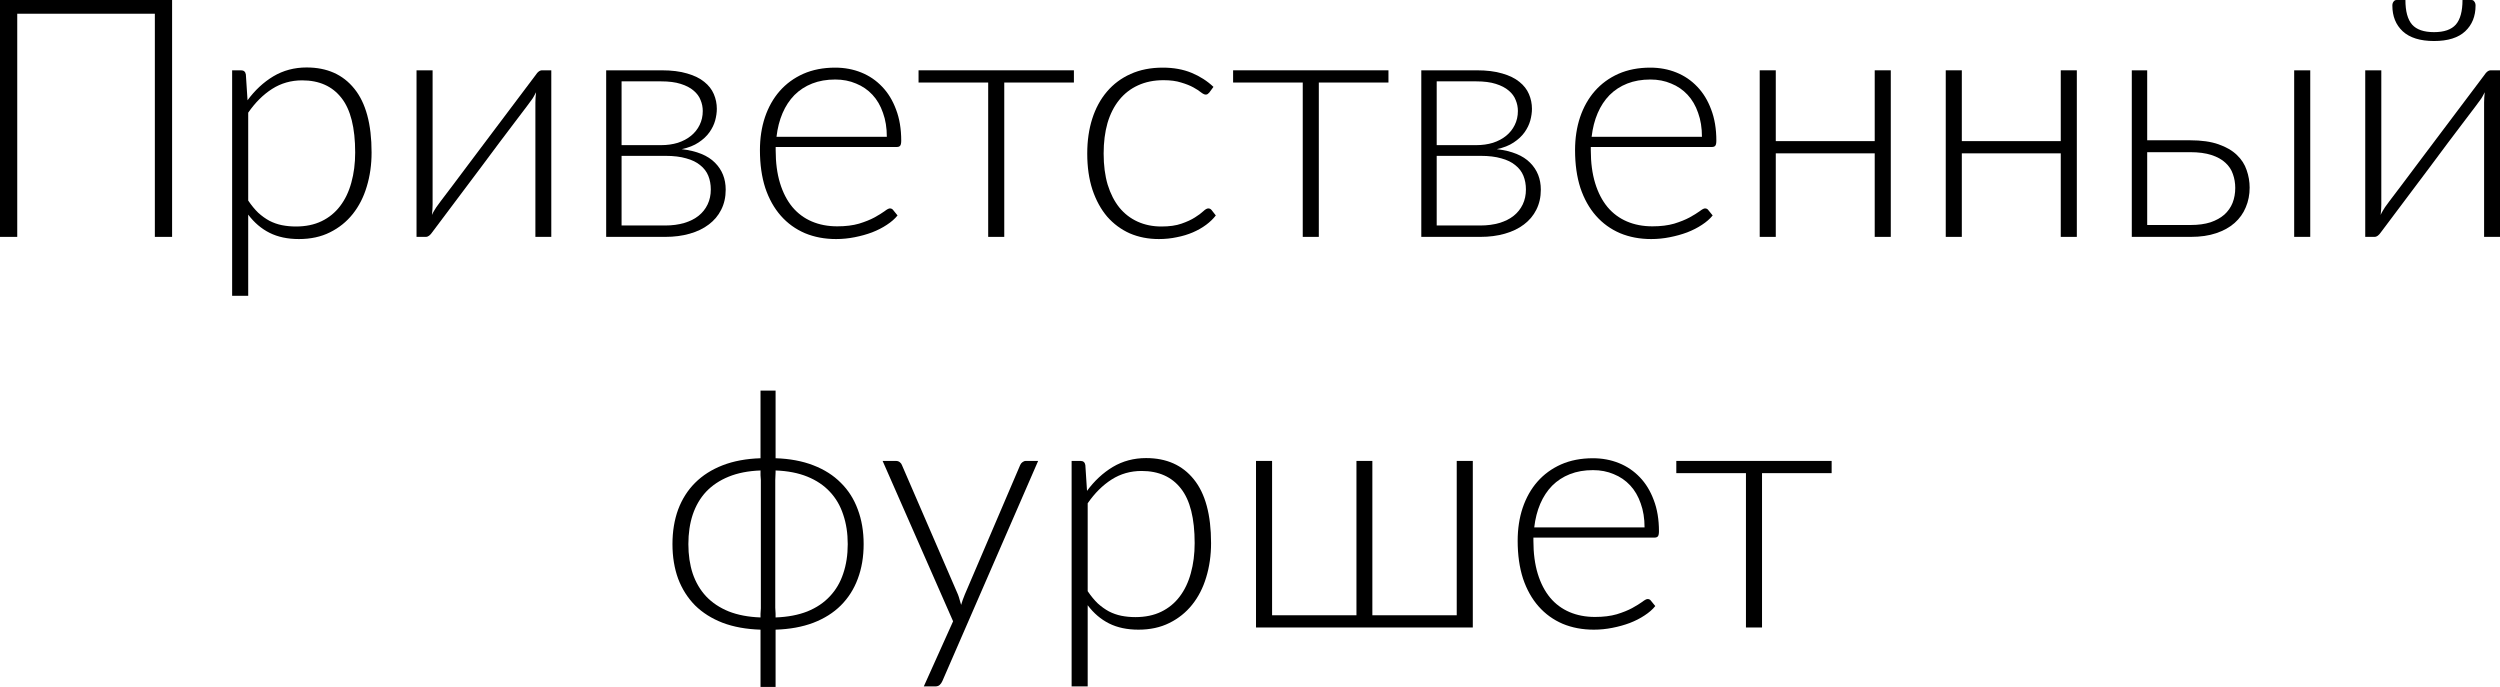 <?xml version="1.0" encoding="UTF-8"?> <svg xmlns="http://www.w3.org/2000/svg" viewBox="0 0 89.603 24.62" fill="none"><path d="M6.168 8.49H5.55V0.492H0.618V8.49H0V0H6.168V8.49Z" fill="black"></path><path d="M8.896 7.188C9.012 7.36 9.132 7.506 9.256 7.626C9.384 7.742 9.518 7.838 9.658 7.914C9.798 7.986 9.946 8.038 10.102 8.07C10.262 8.102 10.43 8.118 10.606 8.118C10.958 8.118 11.266 8.054 11.53 7.926C11.794 7.798 12.014 7.618 12.19 7.386C12.37 7.15 12.504 6.87 12.592 6.546C12.684 6.218 12.73 5.858 12.73 5.466C12.73 4.578 12.566 3.926 12.238 3.51C11.91 3.09 11.44 2.88 10.828 2.88C10.432 2.88 10.074 2.982 9.754 3.186C9.434 3.39 9.148 3.674 8.896 4.038V7.188ZM8.872 3.594C9.136 3.234 9.444 2.948 9.796 2.736C10.152 2.524 10.55 2.418 10.99 2.418C11.722 2.418 12.292 2.672 12.7 3.18C13.112 3.688 13.318 4.45 13.318 5.466C13.318 5.902 13.26 6.31 13.144 6.69C13.032 7.066 12.864 7.394 12.64 7.674C12.42 7.95 12.148 8.168 11.824 8.328C11.504 8.488 11.134 8.568 10.714 8.568C10.31 8.568 9.96 8.494 9.664 8.346C9.368 8.198 9.112 7.98 8.896 7.692V10.602H8.32V2.52H8.638C8.738 2.52 8.796 2.57 8.812 2.67L8.872 3.594Z" fill="black"></path><path d="M19.759 2.52V8.49H19.189V3.678C19.189 3.622 19.191 3.562 19.195 3.498C19.199 3.434 19.205 3.37 19.213 3.306C19.185 3.362 19.157 3.414 19.129 3.462C19.105 3.506 19.079 3.546 19.051 3.582C19.043 3.59 18.987 3.666 18.883 3.81C18.779 3.95 18.641 4.132 18.469 4.356C18.301 4.58 18.109 4.834 17.893 5.118C17.681 5.402 17.465 5.692 17.245 5.988C16.725 6.68 16.135 7.466 15.475 8.346C15.451 8.382 15.419 8.416 15.379 8.448C15.343 8.476 15.303 8.49 15.259 8.49H14.929V2.52H15.505V7.332C15.505 7.388 15.503 7.448 15.499 7.512C15.495 7.576 15.489 7.64 15.481 7.704C15.505 7.648 15.531 7.598 15.559 7.554C15.587 7.506 15.613 7.464 15.637 7.428C15.641 7.42 15.695 7.346 15.799 7.206C15.907 7.066 16.045 6.884 16.213 6.66C16.385 6.432 16.577 6.176 16.789 5.892C17.001 5.608 17.219 5.318 17.443 5.022C17.963 4.33 18.553 3.546 19.213 2.67C19.237 2.63 19.267 2.596 19.303 2.568C19.343 2.536 19.385 2.52 19.429 2.52H19.759Z" fill="black"></path><path d="M23.838 8.082C24.09 8.082 24.318 8.052 24.522 7.992C24.726 7.932 24.898 7.846 25.038 7.734C25.178 7.622 25.286 7.486 25.362 7.326C25.438 7.166 25.476 6.988 25.476 6.792C25.476 6.612 25.446 6.448 25.386 6.3C25.326 6.152 25.23 6.026 25.098 5.922C24.97 5.814 24.802 5.732 24.594 5.676C24.39 5.616 24.144 5.586 23.856 5.586H22.278V8.082H23.838ZM22.278 2.916V5.202H23.694C23.91 5.202 24.11 5.174 24.294 5.118C24.478 5.058 24.636 4.974 24.768 4.866C24.9 4.758 25.002 4.63 25.074 4.482C25.15 4.33 25.188 4.162 25.188 3.978C25.188 3.842 25.162 3.712 25.11 3.588C25.062 3.46 24.978 3.346 24.858 3.246C24.742 3.146 24.588 3.066 24.396 3.006C24.208 2.946 23.974 2.916 23.694 2.916H22.278ZM23.712 2.52C24.072 2.52 24.378 2.558 24.63 2.634C24.882 2.706 25.086 2.806 25.242 2.934C25.398 3.058 25.512 3.204 25.584 3.372C25.656 3.54 25.692 3.716 25.692 3.9C25.692 4.032 25.672 4.172 25.632 4.32C25.592 4.464 25.524 4.604 25.428 4.74C25.332 4.876 25.202 4.998 25.038 5.106C24.878 5.214 24.676 5.294 24.432 5.346C24.972 5.41 25.37 5.572 25.626 5.832C25.882 6.088 26.01 6.41 26.01 6.798C26.01 7.066 25.956 7.306 25.848 7.518C25.744 7.726 25.596 7.902 25.404 8.046C25.216 8.19 24.988 8.3 24.72 8.376C24.456 8.452 24.164 8.49 23.844 8.49H21.726V2.52H23.712Z" fill="black"></path><path d="M31.785 4.902C31.785 4.582 31.739 4.296 31.647 4.044C31.559 3.788 31.433 3.572 31.269 3.396C31.105 3.22 30.909 3.086 30.681 2.994C30.457 2.898 30.209 2.85 29.937 2.85C29.629 2.85 29.353 2.898 29.109 2.994C28.865 3.09 28.653 3.228 28.473 3.408C28.297 3.588 28.155 3.804 28.047 4.056C27.939 4.308 27.867 4.59 27.831 4.902H31.785ZM27.801 5.268V5.382C27.801 5.83 27.853 6.224 27.957 6.564C28.061 6.904 28.209 7.19 28.401 7.422C28.593 7.65 28.825 7.822 29.097 7.938C29.369 8.054 29.673 8.112 30.009 8.112C30.309 8.112 30.569 8.08 30.789 8.016C31.009 7.948 31.193 7.874 31.341 7.794C31.493 7.71 31.613 7.636 31.701 7.572C31.789 7.504 31.853 7.47 31.893 7.47C31.945 7.47 31.985 7.49 32.013 7.53L32.169 7.722C32.073 7.842 31.945 7.954 31.785 8.058C31.629 8.162 31.453 8.252 31.257 8.328C31.065 8.4 30.857 8.458 30.633 8.502C30.413 8.546 30.191 8.568 29.967 8.568C29.559 8.568 29.187 8.498 28.851 8.358C28.515 8.214 28.227 8.006 27.987 7.734C27.747 7.462 27.561 7.13 27.429 6.738C27.301 6.342 27.237 5.89 27.237 5.382C27.237 4.954 27.297 4.56 27.417 4.2C27.541 3.836 27.717 3.524 27.945 3.264C28.177 3 28.459 2.794 28.791 2.646C29.127 2.498 29.507 2.424 29.931 2.424C30.267 2.424 30.579 2.482 30.867 2.598C31.155 2.714 31.405 2.884 31.617 3.108C31.829 3.328 31.995 3.6 32.115 3.924C32.239 4.248 32.301 4.62 32.301 5.04C32.301 5.128 32.289 5.188 32.265 5.22C32.241 5.252 32.201 5.268 32.145 5.268H27.801Z" fill="black"></path><path d="M38.49 2.958H35.994V8.49H35.418V2.958H32.922V2.52H38.49V2.958Z" fill="black"></path><path d="M43.342 3.318C43.322 3.338 43.302 3.356 43.282 3.372C43.266 3.384 43.242 3.39 43.21 3.39C43.17 3.39 43.116 3.364 43.048 3.312C42.98 3.256 42.888 3.196 42.772 3.132C42.656 3.068 42.51 3.01 42.334 2.958C42.162 2.902 41.952 2.874 41.704 2.874C41.36 2.874 41.054 2.936 40.786 3.06C40.522 3.18 40.298 3.354 40.114 3.582C39.93 3.81 39.79 4.086 39.694 4.41C39.602 4.734 39.556 5.098 39.556 5.502C39.556 5.922 39.604 6.294 39.7 6.618C39.8 6.942 39.94 7.216 40.12 7.44C40.3 7.66 40.518 7.828 40.774 7.944C41.03 8.06 41.314 8.118 41.626 8.118C41.914 8.118 42.154 8.084 42.346 8.016C42.542 7.948 42.702 7.874 42.826 7.794C42.954 7.714 43.054 7.64 43.126 7.572C43.198 7.504 43.258 7.47 43.306 7.47C43.354 7.47 43.394 7.49 43.426 7.53L43.576 7.722C43.484 7.842 43.368 7.954 43.228 8.058C43.088 8.162 42.93 8.252 42.754 8.328C42.578 8.404 42.386 8.462 42.178 8.502C41.974 8.546 41.76 8.568 41.536 8.568C41.156 8.568 40.808 8.5 40.492 8.364C40.18 8.224 39.91 8.024 39.682 7.764C39.458 7.5 39.282 7.178 39.154 6.798C39.03 6.418 38.968 5.986 38.968 5.502C38.968 5.046 39.028 4.63 39.148 4.254C39.268 3.878 39.444 3.554 39.676 3.282C39.908 3.01 40.19 2.8 40.522 2.652C40.858 2.5 41.242 2.424 41.674 2.424C42.062 2.424 42.406 2.486 42.706 2.61C43.006 2.734 43.268 2.902 43.492 3.114L43.342 3.318Z" fill="black"></path><path d="M49.764 2.958H47.268V8.49H46.692V2.958H44.196V2.52H49.764V2.958Z" fill="black"></path><path d="M53.053 8.082C53.305 8.082 53.533 8.052 53.737 7.992C53.941 7.932 54.113 7.846 54.253 7.734C54.393 7.622 54.501 7.486 54.577 7.326C54.653 7.166 54.691 6.988 54.691 6.792C54.691 6.612 54.661 6.448 54.601 6.3C54.541 6.152 54.445 6.026 54.313 5.922C54.185 5.814 54.017 5.732 53.809 5.676C53.605 5.616 53.359 5.586 53.071 5.586H51.493V8.082H53.053ZM51.493 2.916V5.202H52.909C53.125 5.202 53.325 5.174 53.509 5.118C53.693 5.058 53.851 4.974 53.983 4.866C54.115 4.758 54.217 4.63 54.289 4.482C54.365 4.33 54.403 4.162 54.403 3.978C54.403 3.842 54.377 3.712 54.325 3.588C54.277 3.46 54.193 3.346 54.073 3.246C53.957 3.146 53.803 3.066 53.611 3.006C53.423 2.946 53.189 2.916 52.909 2.916H51.493ZM52.927 2.52C53.287 2.52 53.593 2.558 53.845 2.634C54.097 2.706 54.301 2.806 54.457 2.934C54.613 3.058 54.727 3.204 54.799 3.372C54.871 3.54 54.907 3.716 54.907 3.9C54.907 4.032 54.887 4.172 54.847 4.32C54.807 4.464 54.739 4.604 54.643 4.74C54.547 4.876 54.417 4.998 54.253 5.106C54.093 5.214 53.891 5.294 53.647 5.346C54.187 5.41 54.585 5.572 54.841 5.832C55.097 6.088 55.225 6.41 55.225 6.798C55.225 7.066 55.171 7.306 55.063 7.518C54.959 7.726 54.811 7.902 54.619 8.046C54.431 8.19 54.203 8.3 53.935 8.376C53.671 8.452 53.379 8.49 53.059 8.49H50.941V2.52H52.927Z" fill="black"></path><path d="M61 4.902C61 4.582 60.954 4.296 60.862 4.044C60.774 3.788 60.648 3.572 60.484 3.396C60.32 3.22 60.124 3.086 59.896 2.994C59.672 2.898 59.424 2.85 59.152 2.85C58.844 2.85 58.568 2.898 58.324 2.994C58.08 3.09 57.868 3.228 57.688 3.408C57.512 3.588 57.37 3.804 57.262 4.056C57.154 4.308 57.082 4.59 57.046 4.902H61ZM57.016 5.268V5.382C57.016 5.83 57.068 6.224 57.172 6.564C57.276 6.904 57.424 7.19 57.616 7.422C57.808 7.65 58.04 7.822 58.312 7.938C58.584 8.054 58.888 8.112 59.224 8.112C59.524 8.112 59.784 8.08 60.004 8.016C60.224 7.948 60.408 7.874 60.556 7.794C60.708 7.71 60.828 7.636 60.916 7.572C61.004 7.504 61.068 7.47 61.108 7.47C61.16 7.47 61.2 7.49 61.228 7.53L61.384 7.722C61.288 7.842 61.16 7.954 61 8.058C60.844 8.162 60.668 8.252 60.472 8.328C60.28 8.4 60.072 8.458 59.848 8.502C59.628 8.546 59.406 8.568 59.182 8.568C58.774 8.568 58.402 8.498 58.066 8.358C57.73 8.214 57.442 8.006 57.202 7.734C56.962 7.462 56.776 7.13 56.644 6.738C56.516 6.342 56.452 5.89 56.452 5.382C56.452 4.954 56.512 4.56 56.632 4.2C56.756 3.836 56.932 3.524 57.16 3.264C57.392 3 57.674 2.794 58.006 2.646C58.342 2.498 58.722 2.424 59.146 2.424C59.482 2.424 59.794 2.482 60.082 2.598C60.37 2.714 60.62 2.884 60.832 3.108C61.044 3.328 61.21 3.6 61.33 3.924C61.454 4.248 61.516 4.62 61.516 5.04C61.516 5.128 61.504 5.188 61.48 5.22C61.456 5.252 61.416 5.268 61.36 5.268H57.016Z" fill="black"></path><path d="M67.768 2.52V8.49H67.192V5.496H63.646V8.49H63.07V2.52H63.646V5.058H67.192V2.52H67.768Z" fill="black"></path><path d="M74.436 2.52V8.49H73.86V5.496H70.314V8.49H69.738V2.52H70.314V5.058H73.86V2.52H74.436Z" fill="black"></path><path d="M78.518 8.064C78.79 8.064 79.026 8.032 79.226 7.968C79.426 7.9 79.592 7.808 79.724 7.692C79.856 7.572 79.954 7.432 80.018 7.272C80.082 7.108 80.114 6.93 80.114 6.738C80.114 6.562 80.086 6.396 80.03 6.24C79.978 6.084 79.888 5.948 79.76 5.832C79.636 5.716 79.47 5.624 79.262 5.556C79.054 5.488 78.798 5.454 78.494 5.454H76.958V8.064H78.518ZM78.494 5.028C78.902 5.028 79.242 5.076 79.514 5.172C79.79 5.268 80.01 5.396 80.174 5.556C80.338 5.712 80.454 5.892 80.522 6.096C80.594 6.3 80.63 6.51 80.63 6.726C80.63 6.978 80.584 7.212 80.492 7.428C80.404 7.644 80.27 7.832 80.09 7.992C79.914 8.148 79.694 8.27 79.43 8.358C79.17 8.446 78.868 8.49 78.524 8.49H76.406V2.52H76.958V5.028H78.494ZM82.802 2.52V8.49H82.226V2.52H82.802Z" fill="black"></path><path d="M89.603 2.52V8.49H89.033V3.678C89.033 3.622 89.035 3.562 89.039 3.498C89.043 3.434 89.049 3.37 89.057 3.306C89.029 3.362 89.001 3.414 88.973 3.462C88.949 3.506 88.923 3.546 88.895 3.582C88.887 3.59 88.831 3.666 88.727 3.81C88.623 3.95 88.485 4.132 88.313 4.356C88.145 4.58 87.953 4.834 87.737 5.118C87.525 5.402 87.309 5.692 87.089 5.988C86.569 6.68 85.979 7.466 85.319 8.346C85.295 8.382 85.263 8.416 85.223 8.448C85.187 8.476 85.147 8.49 85.103 8.49H84.773V2.52H85.349V7.332C85.349 7.388 85.347 7.448 85.343 7.512C85.339 7.576 85.333 7.64 85.325 7.704C85.349 7.648 85.375 7.598 85.403 7.554C85.431 7.506 85.457 7.464 85.481 7.428C85.485 7.42 85.539 7.346 85.643 7.206C85.751 7.066 85.889 6.884 86.057 6.66C86.229 6.432 86.421 6.176 86.633 5.892C86.845 5.608 87.063 5.318 87.287 5.022C87.807 4.33 88.397 3.546 89.057 2.67C89.081 2.63 89.111 2.596 89.147 2.568C89.187 2.536 89.229 2.52 89.273 2.52H89.603ZM87.239 1.152C87.599 1.152 87.859 1.062 88.019 0.882C88.179 0.698 88.259 0.404 88.259 0H88.583C88.627 0 88.661 0.02 88.685 0.06C88.713 0.096 88.727 0.142 88.727 0.198C88.727 0.582 88.603 0.89 88.355 1.122C88.107 1.354 87.735 1.47 87.239 1.47C86.743 1.47 86.369 1.354 86.117 1.122C85.869 0.89 85.745 0.582 85.745 0.198C85.745 0.142 85.759 0.096 85.787 0.06C85.815 0.02 85.851 0 85.895 0H86.213C86.213 0.404 86.293 0.698 86.453 0.882C86.613 1.062 86.875 1.152 87.239 1.152Z" fill="black"></path><path d="M27.798 22.13C28.234 22.114 28.614 22.042 28.938 21.914C29.262 21.782 29.53 21.602 29.742 21.374C29.958 21.146 30.118 20.874 30.222 20.558C30.33 20.242 30.384 19.89 30.384 19.502C30.384 19.114 30.33 18.762 30.222 18.446C30.118 18.126 29.958 17.852 29.742 17.624C29.53 17.396 29.262 17.216 28.938 17.084C28.614 16.952 28.234 16.878 27.798 16.862V16.922L27.786 17.204V21.782L27.798 21.998V22.13ZM27.258 16.862C26.822 16.878 26.442 16.952 26.118 17.084C25.794 17.216 25.524 17.396 25.308 17.624C25.096 17.852 24.936 18.126 24.828 18.446C24.724 18.762 24.672 19.114 24.672 19.502C24.672 19.89 24.724 20.242 24.828 20.558C24.936 20.874 25.096 21.146 25.308 21.374C25.524 21.602 25.794 21.782 26.118 21.914C26.442 22.042 26.822 22.114 27.258 22.13V21.998L27.27 21.8V17.204L27.258 17.036V16.862ZM27.798 16.424C28.306 16.44 28.756 16.524 29.148 16.676C29.544 16.828 29.874 17.038 30.138 17.306C30.406 17.57 30.608 17.888 30.744 18.26C30.884 18.632 30.954 19.046 30.954 19.502C30.954 19.958 30.884 20.372 30.744 20.744C30.608 21.112 30.406 21.43 30.138 21.698C29.874 21.962 29.544 22.17 29.148 22.322C28.756 22.47 28.306 22.552 27.798 22.568V24.62H27.258V22.568C26.746 22.552 26.294 22.47 25.902 22.322C25.51 22.17 25.18 21.962 24.912 21.698C24.648 21.43 24.446 21.112 24.306 20.744C24.17 20.372 24.102 19.958 24.102 19.502C24.102 19.046 24.17 18.632 24.306 18.26C24.446 17.888 24.648 17.57 24.912 17.306C25.18 17.038 25.51 16.828 25.902 16.676C26.294 16.524 26.746 16.44 27.258 16.424V14H27.798V16.424Z" fill="black"></path><path d="M37.208 16.52L33.776 24.41C33.752 24.466 33.72 24.512 33.68 24.548C33.644 24.584 33.59 24.602 33.518 24.602H33.11L34.16 22.268L31.634 16.52H32.108C32.168 16.52 32.216 16.536 32.252 16.568C32.288 16.596 32.312 16.628 32.324 16.664L34.334 21.308C34.358 21.368 34.378 21.43 34.394 21.494C34.414 21.554 34.432 21.616 34.448 21.68C34.468 21.616 34.488 21.554 34.508 21.494C34.532 21.43 34.556 21.368 34.58 21.308L36.566 16.664C36.586 16.62 36.614 16.586 36.65 16.562C36.686 16.534 36.726 16.52 36.77 16.52H37.208Z" fill="black"></path><path d="M38.984 21.188C39.1 21.36 39.22 21.506 39.344 21.626C39.472 21.742 39.606 21.838 39.746 21.914C39.886 21.986 40.034 22.038 40.19 22.07C40.35 22.102 40.518 22.118 40.694 22.118C41.046 22.118 41.354 22.054 41.618 21.926C41.882 21.798 42.102 21.618 42.278 21.386C42.458 21.15 42.592 20.87 42.68 20.546C42.772 20.218 42.818 19.858 42.818 19.466C42.818 18.578 42.654 17.926 42.326 17.51C41.998 17.09 41.528 16.88 40.916 16.88C40.52 16.88 40.162 16.982 39.842 17.186C39.522 17.39 39.236 17.674 38.984 18.038V21.188ZM38.96 17.594C39.224 17.234 39.532 16.948 39.884 16.736C40.24 16.524 40.638 16.418 41.078 16.418C41.81 16.418 42.38 16.672 42.788 17.18C43.2 17.688 43.406 18.45 43.406 19.466C43.406 19.902 43.348 20.31 43.232 20.69C43.12 21.066 42.952 21.394 42.728 21.674C42.508 21.95 42.236 22.168 41.912 22.328C41.592 22.488 41.222 22.568 40.802 22.568C40.398 22.568 40.048 22.494 39.752 22.346C39.456 22.198 39.2 21.98 38.984 21.692V24.602H38.408V16.52H38.726C38.826 16.52 38.884 16.57 38.9 16.67L38.96 17.594Z" fill="black"></path><path d="M52.787 16.52V22.49H45.017V16.52H45.593V22.052H48.617V16.52H49.187V22.052H52.211V16.52H52.787Z" fill="black"></path><path d="M58.943 18.902C58.943 18.582 58.897 18.296 58.805 18.044C58.717 17.788 58.591 17.572 58.427 17.396C58.263 17.22 58.067 17.086 57.839 16.994C57.615 16.898 57.367 16.85 57.095 16.85C56.787 16.85 56.511 16.898 56.267 16.994C56.023 17.09 55.811 17.228 55.631 17.408C55.455 17.588 55.313 17.804 55.205 18.056C55.097 18.308 55.025 18.59 54.989 18.902H58.943ZM54.959 19.268V19.382C54.959 19.83 55.011 20.224 55.115 20.564C55.219 20.904 55.367 21.19 55.559 21.422C55.751 21.65 55.983 21.822 56.255 21.938C56.527 22.054 56.831 22.112 57.167 22.112C57.467 22.112 57.727 22.08 57.947 22.016C58.168 21.948 58.351 21.874 58.499 21.794C58.651 21.71 58.771 21.636 58.859 21.572C58.947 21.504 59.011 21.47 59.051 21.47C59.103 21.47 59.143 21.49 59.171 21.53L59.327 21.722C59.232 21.842 59.103 21.954 58.943 22.058C58.787 22.162 58.611 22.252 58.415 22.328C58.223 22.4 58.016 22.458 57.791 22.502C57.571 22.546 57.349 22.568 57.125 22.568C56.717 22.568 56.346 22.498 56.009 22.358C55.673 22.214 55.385 22.006 55.145 21.734C54.905 21.462 54.719 21.13 54.587 20.738C54.459 20.342 54.395 19.89 54.395 19.382C54.395 18.954 54.455 18.56 54.575 18.2C54.699 17.836 54.875 17.524 55.103 17.264C55.335 17 55.617 16.794 55.949 16.646C56.285 16.498 56.665 16.424 57.089 16.424C57.425 16.424 57.737 16.482 58.025 16.598C58.313 16.714 58.563 16.884 58.776 17.108C58.987 17.328 59.153 17.6 59.273 17.924C59.397 18.248 59.459 18.62 59.459 19.04C59.459 19.128 59.447 19.188 59.423 19.22C59.399 19.252 59.359 19.268 59.303 19.268H54.959Z" fill="black"></path><path d="M65.648 16.958H63.153V22.49H62.577V16.958H60.081V16.52H65.648V16.958Z" fill="black"></path></svg> 